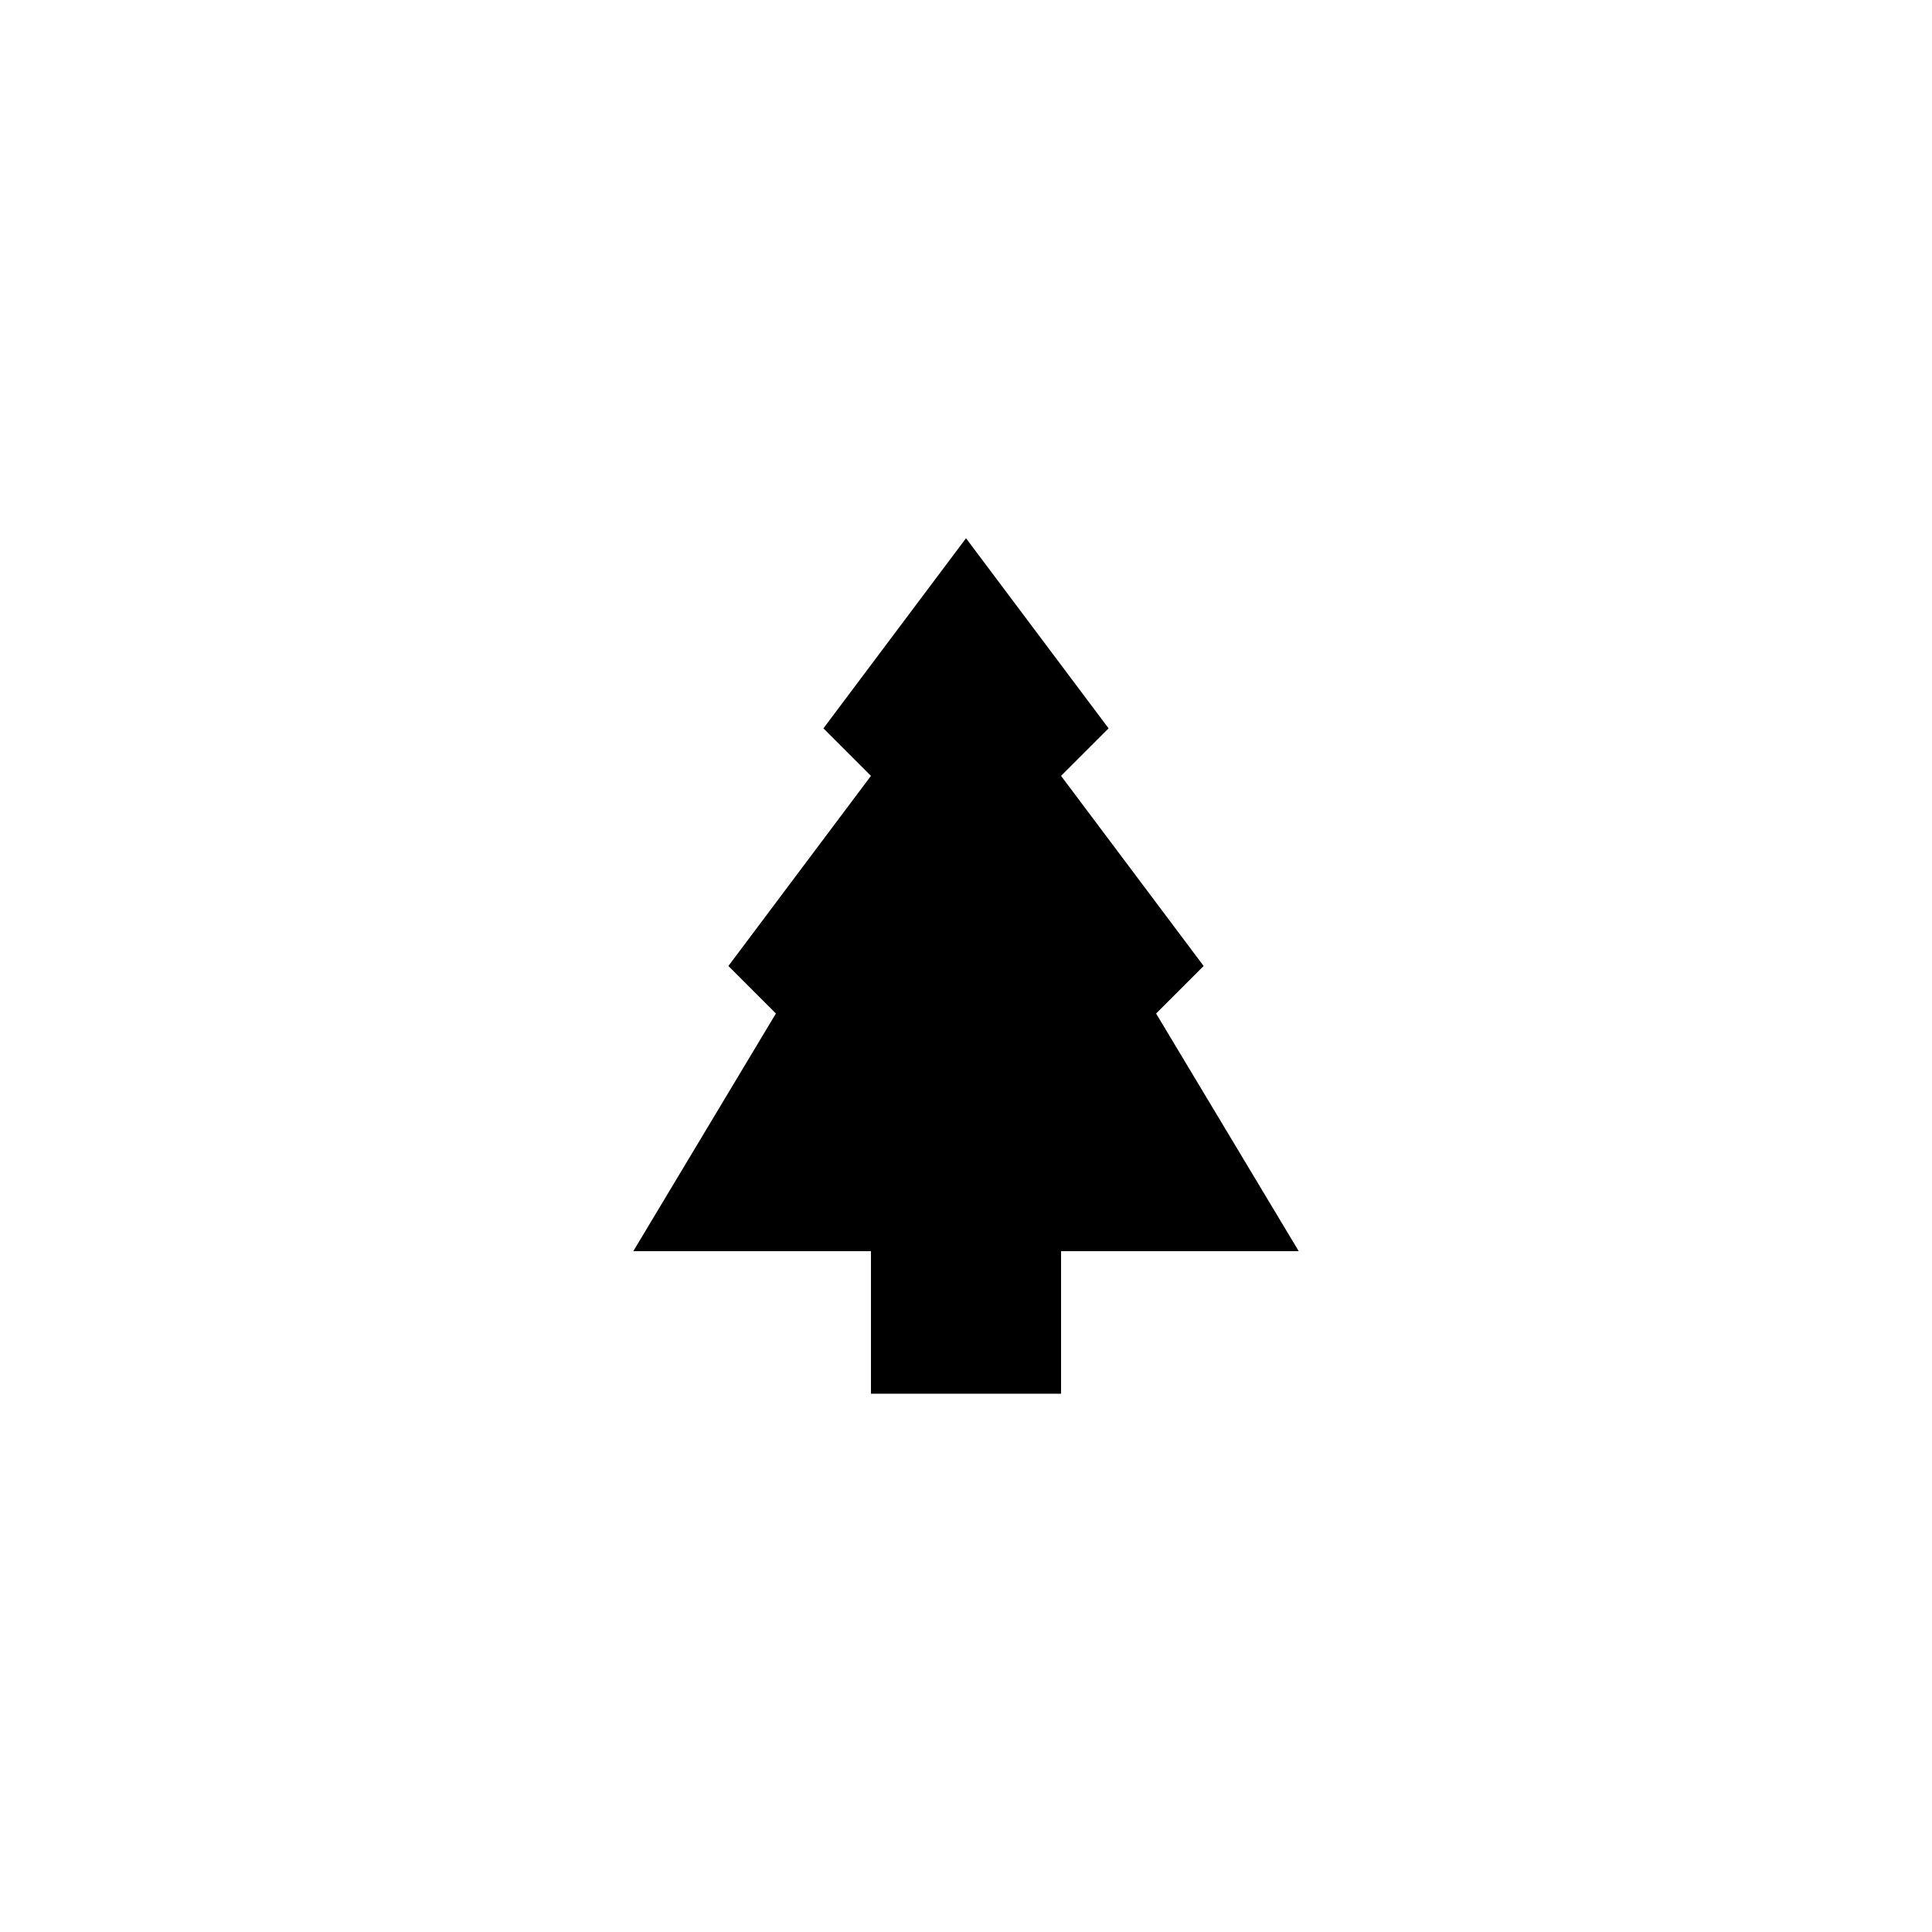<?xml version="1.0" encoding="UTF-8"?>
<!-- Uploaded to: ICON Repo, www.svgrepo.com, Generator: ICON Repo Mixer Tools -->
<svg fill="#000000" width="800px" height="800px" version="1.1" viewBox="144 144 512 512" xmlns="http://www.w3.org/2000/svg">
 <path d="m450.38 412.59 12.598-12.594-37.789-50.383 12.598-12.594-37.785-50.383-37.789 50.383 12.598 12.594-37.785 50.383 12.594 12.594-37.785 62.977h62.977v37.785h50.379v-37.785h62.977z"/>
</svg>